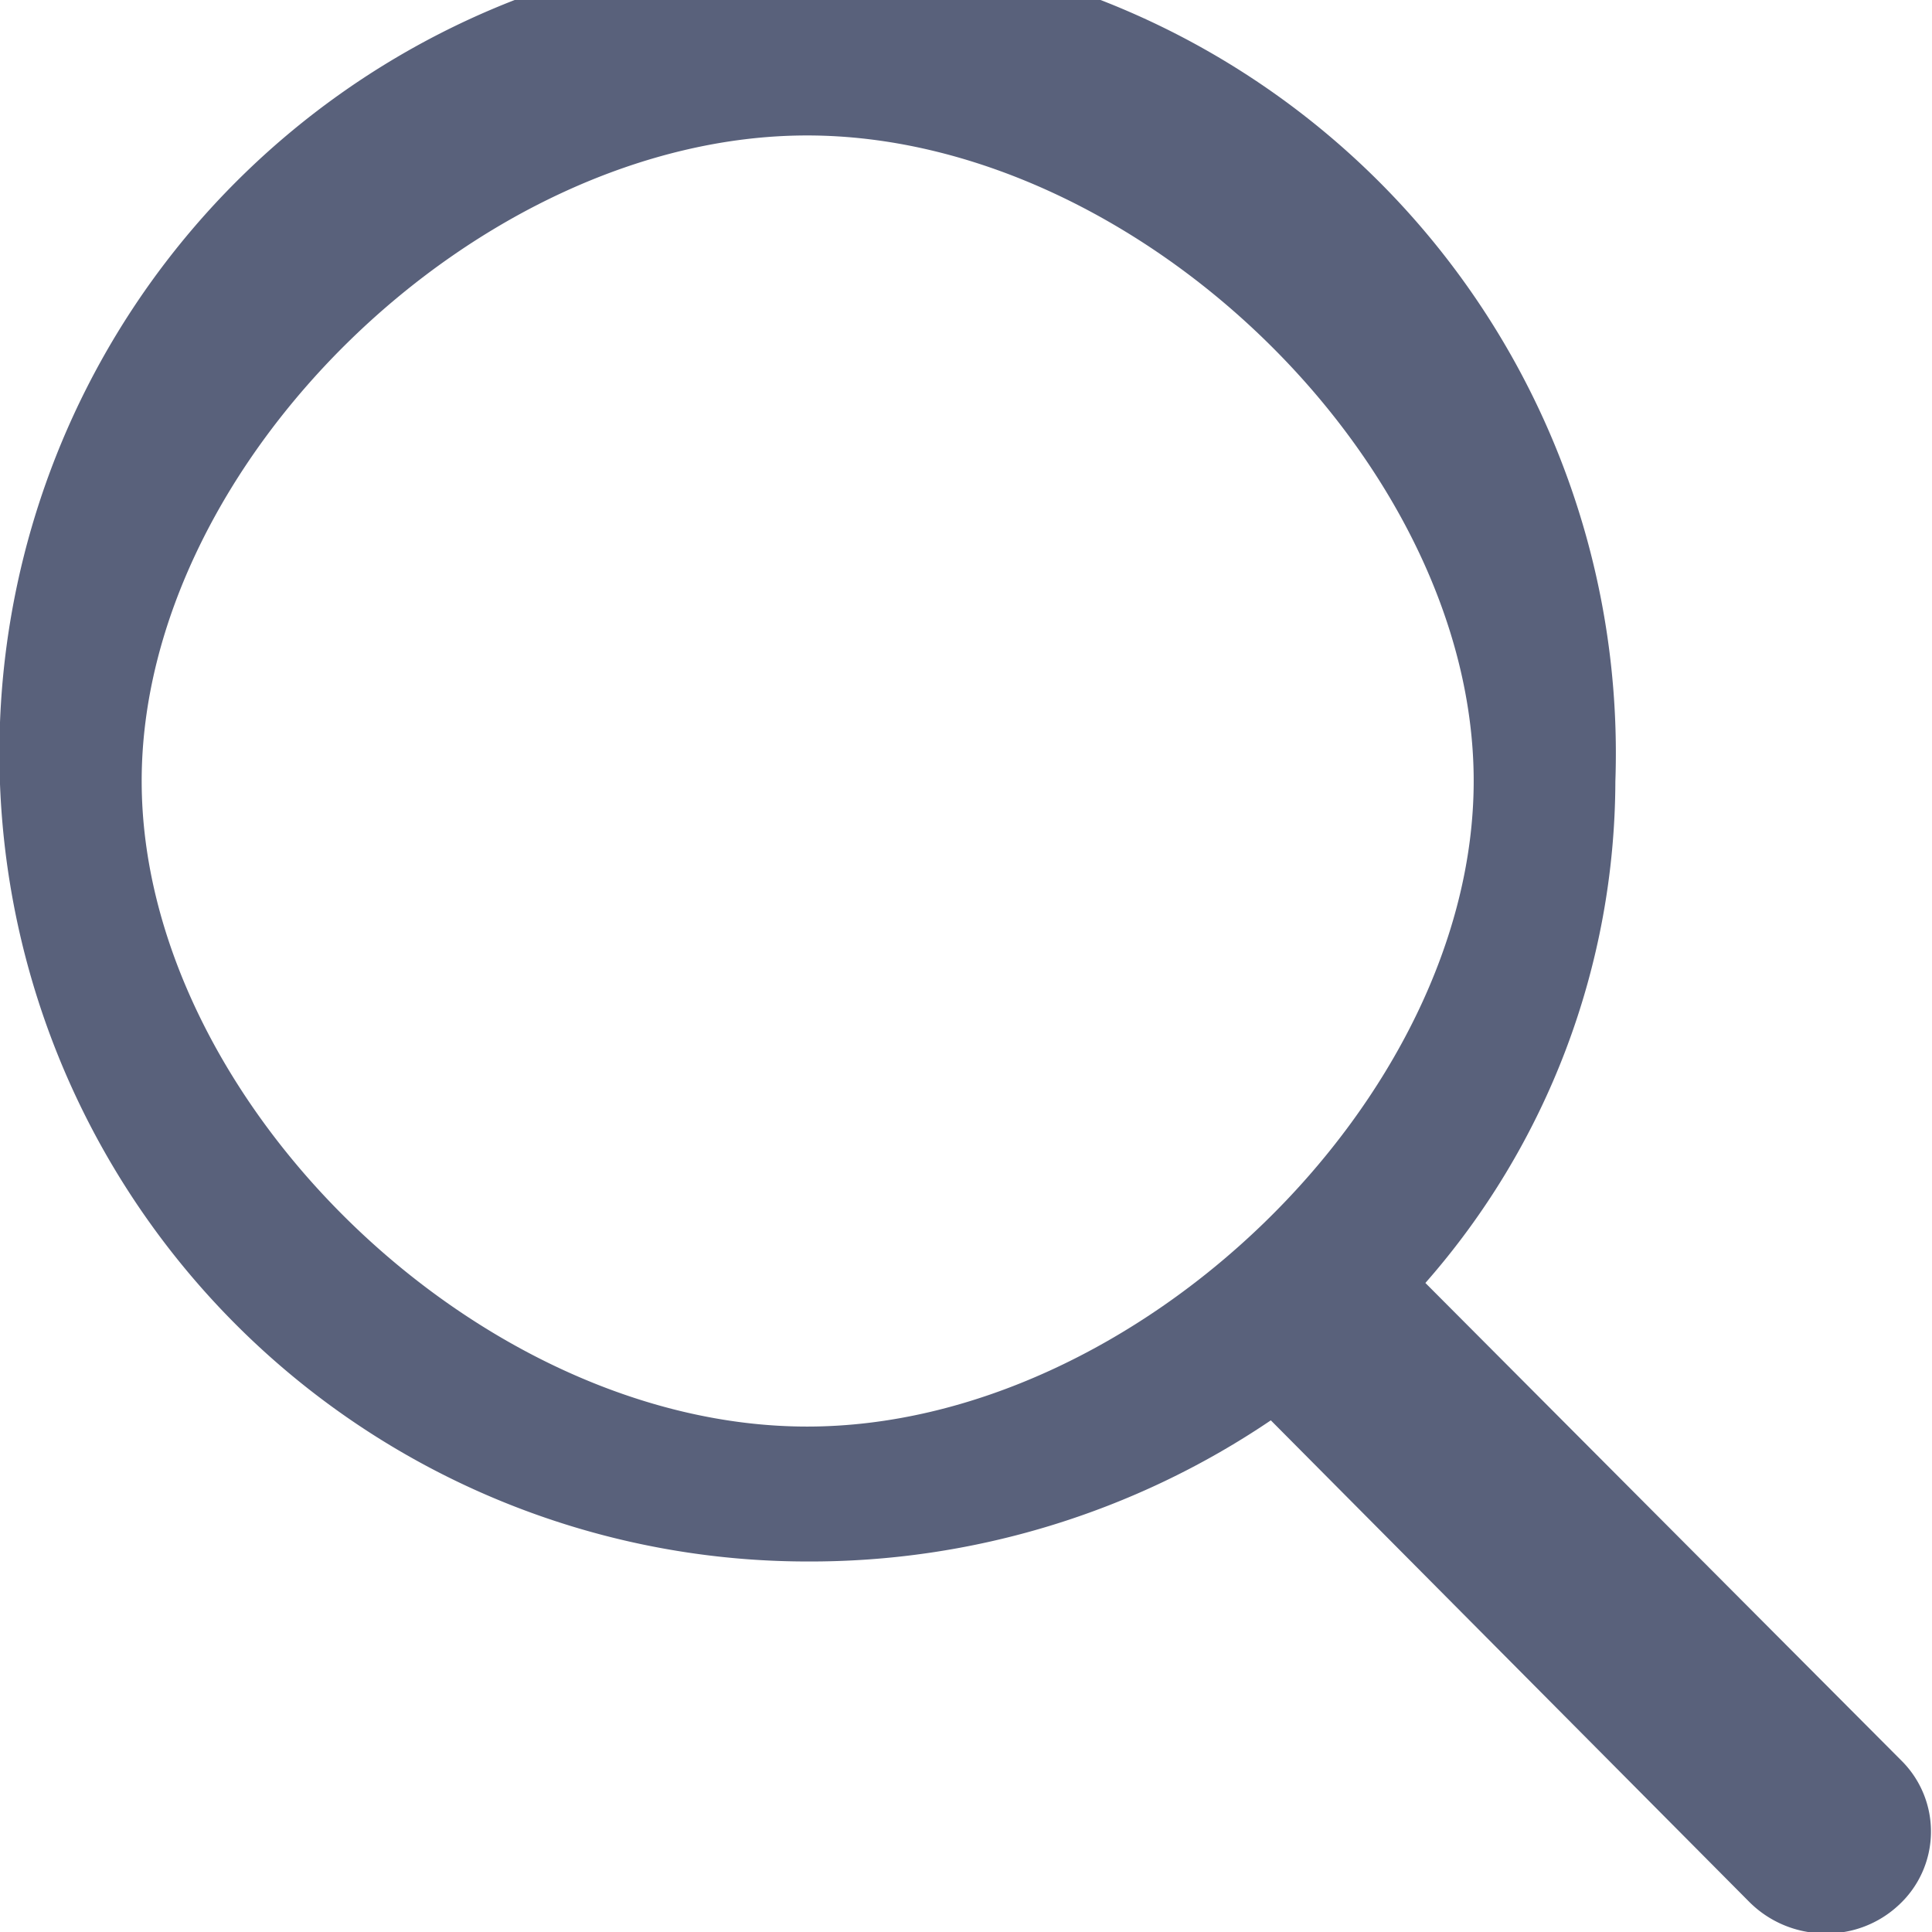 <svg xmlns="http://www.w3.org/2000/svg" width="18" height="18" viewBox="0 0 18 18">
  <defs>
    <style>
      .cls-1 {
        fill: #59617b;
        fill-rule: evenodd;
      }
    </style>
  </defs>
  <path id="Shape_10_copy_2" data-name="Shape 10 copy 2" class="cls-1" d="M1195.22,96.346l-4.44-4.455a7.106,7.106,0,0,0,1.77-4.673,7.53,7.53,0,1,0-7.53,7.268,7.655,7.655,0,0,0,4.32-1.315l4.46,4.489a1,1,0,0,0,.71.291,0.979,0.979,0,0,0,.68-0.264A0.931,0.931,0,0,0,1195.22,96.346ZM1185.02,81.2c3.07,0,6.21,3.053,6.21,6.014s-3.14,6.015-6.21,6.015-6.2-3.053-6.2-6.015S1181.96,81.2,1185.02,81.2Z" transform="translate(-1177.5 -79.938)"/>
</svg>

